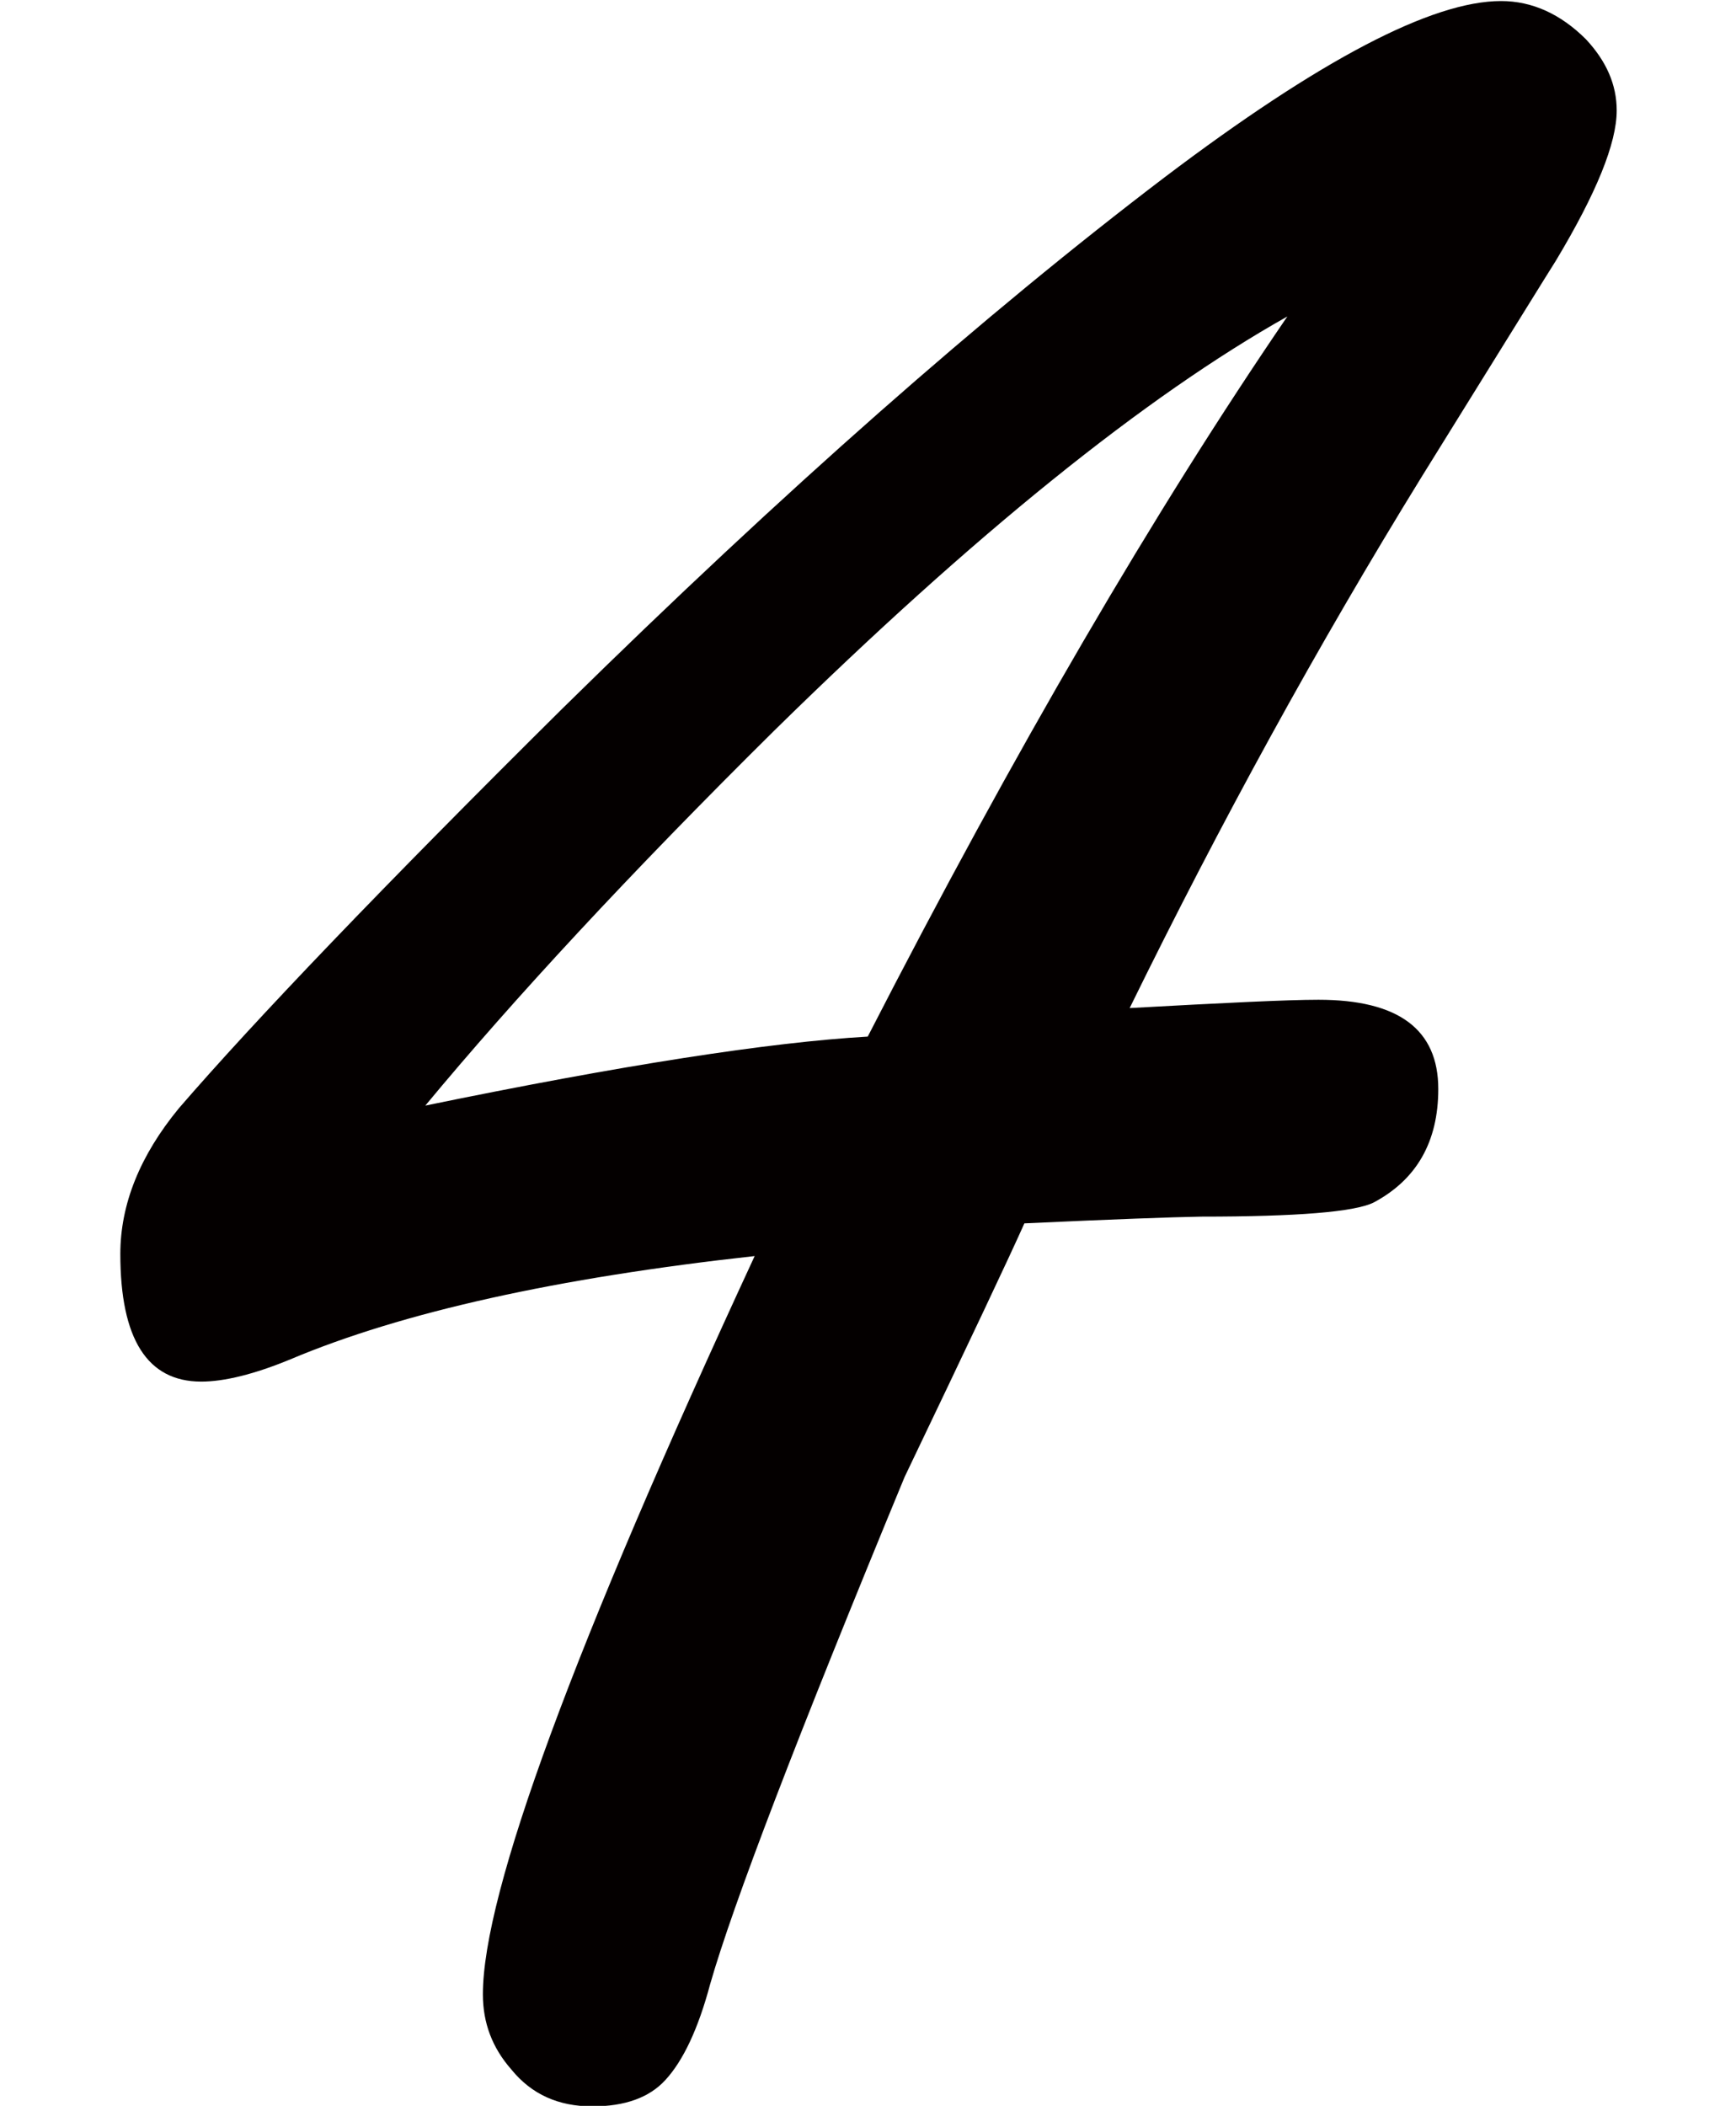 <?xml version="1.0" encoding="utf-8"?>
<!-- Generator: Adobe Illustrator 24.1.1, SVG Export Plug-In . SVG Version: 6.00 Build 0)  -->
<svg version="1.1" xmlns="http://www.w3.org/2000/svg" xmlns:xlink="http://www.w3.org/1999/xlink" x="0px" y="0px"
	 viewBox="0 0 33.47 40.59" style="enable-background:new 0 0 33.47 40.59;" xml:space="preserve">
<style type="text/css">
	.st0{fill:#040000;}
</style>
<g id="背景">
</g>
<g id="photo">
</g>
<g id="text">
	<g>
		<path class="st0" d="M19.75,23.58c-0.29,0.65-1.06,2.28-2.31,4.89c-2.06,4.98-3.31,8.24-3.75,9.78c-0.23,0.86-0.52,1.47-0.86,1.84
			c-0.31,0.34-0.78,0.51-1.41,0.51c-0.65,0-1.17-0.23-1.56-0.71c-0.37-0.42-0.55-0.9-0.55-1.45c0-1.96,1.75-6.7,5.24-14.23
			c-3.81,0.42-6.79,1.08-8.95,1.99c-0.7,0.29-1.28,0.43-1.72,0.43c-1.04,0-1.56-0.82-1.56-2.46c0-0.96,0.38-1.9,1.13-2.81
			c1.46-1.69,3.92-4.26,7.39-7.7c4.27-4.2,8.15-7.61,11.61-10.24c3-2.27,5.16-3.4,6.49-3.4c0.6,0,1.15,0.25,1.64,0.74
			c0.39,0.42,0.59,0.87,0.59,1.37c0,0.63-0.39,1.59-1.17,2.89C29.86,5.24,29,6.63,27.41,9.19c-2.01,3.26-3.88,6.67-5.63,10.24
			c1.82-0.1,3.04-0.16,3.64-0.16c1.54,0,2.31,0.57,2.31,1.72c0,1.02-0.42,1.75-1.25,2.19c-0.37,0.18-1.47,0.27-3.32,0.27
			C22.6,23.46,21.47,23.5,19.75,23.58z M16.73,19.98c2.84-5.53,5.54-10.15,8.09-13.88c-2.74,1.54-6.04,4.2-9.89,7.98
			c-2.79,2.76-5.03,5.18-6.73,7.23C11.99,20.53,14.83,20.09,16.73,19.98z"/>
	</g>
</g>
<g id="固定要素">
</g>
</svg>
